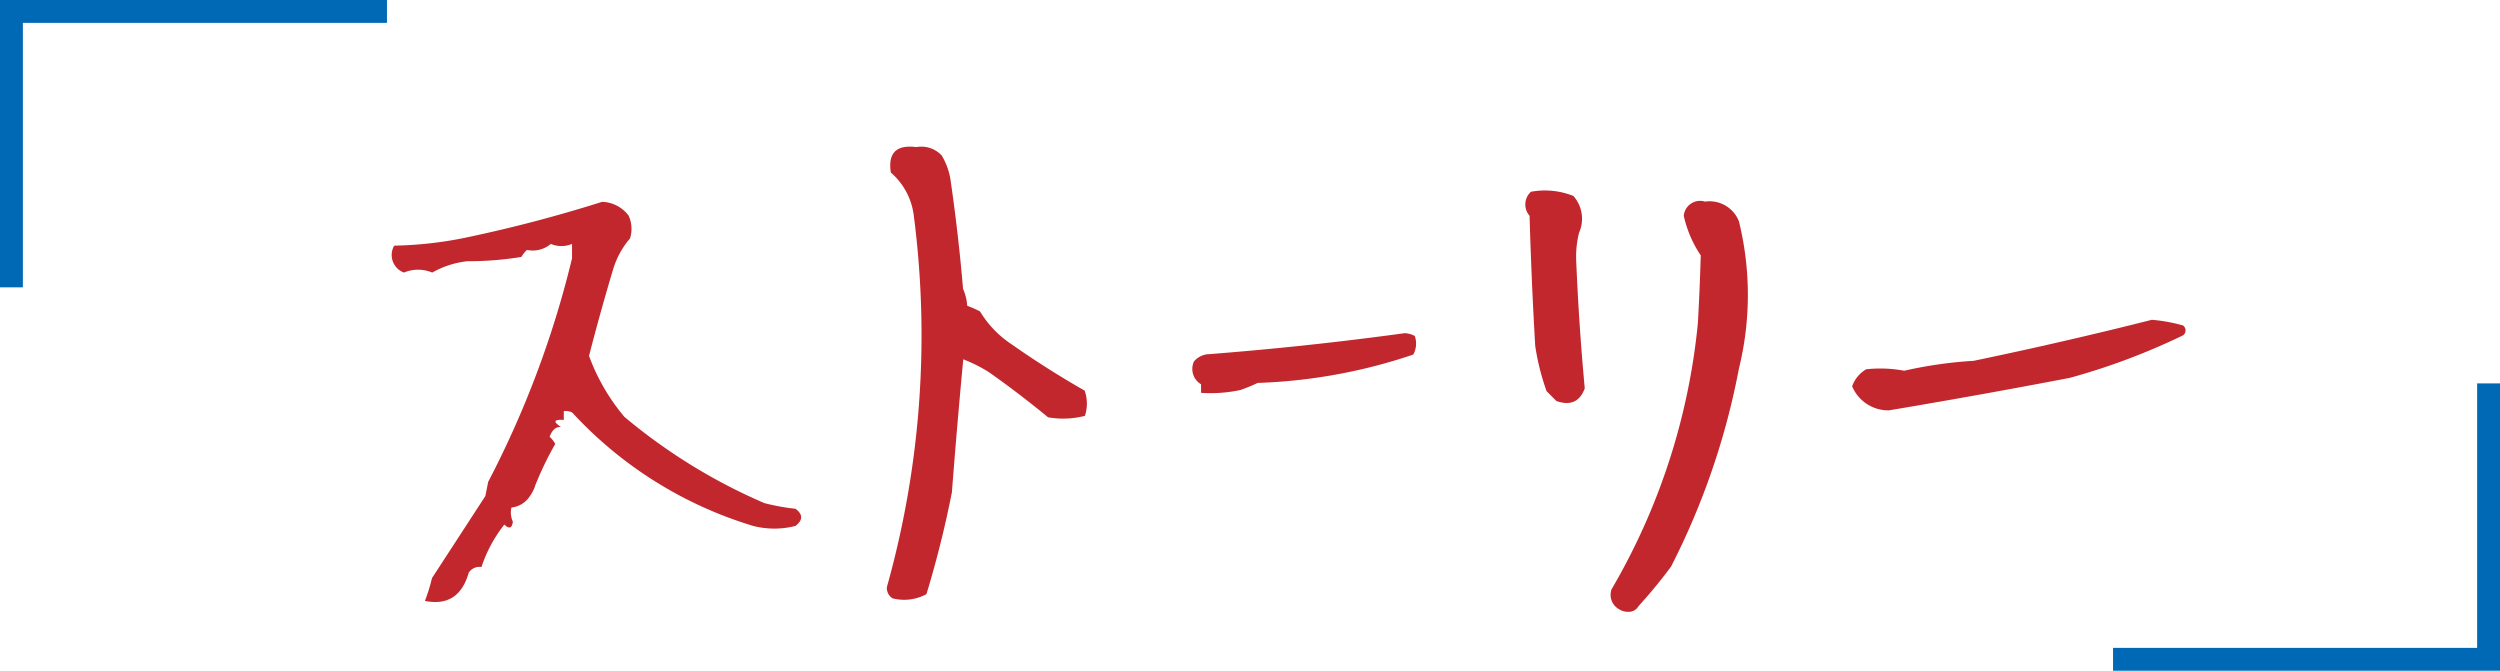 <svg xmlns="http://www.w3.org/2000/svg" viewBox="0 0 328 88"><defs><style>.cls-1{fill:#0069b6;}.cls-2{fill:#c1272d;fill-rule:evenodd;}</style></defs><g id="レイヤー_2" data-name="レイヤー 2"><g id="メモ"><polygon class="cls-1" points="3 37.7 0 37.7 0 0 50.77 0 50.77 3 3 3 3 37.7"/><polygon class="cls-1" points="328 88 277.23 88 277.23 85 325 85 325 50.3 328 50.3 328 88"/><path class="cls-2" d="M286.41,42.7a21,21,0,0,0-4.09-.74q-11.55,2.92-23.38,5.38a56,56,0,0,0-9.1,1.3,17.18,17.18,0,0,0-5-.19A4.24,4.24,0,0,0,243,50.68a5.15,5.15,0,0,0,4.82,3.16q11.93-2,23.76-4.27A87.33,87.33,0,0,0,286.41,44,.8.8,0,0,0,286.41,42.7Z"/><path class="cls-2" d="M142.31,51.25q-4.92-2.8-9.65-6.12a13.5,13.5,0,0,1-4.08-4.27,13.7,13.7,0,0,0-1.68-.74,6.76,6.76,0,0,0-.55-2.23q-.61-7.26-1.67-14.48a9,9,0,0,0-1.12-3,3.65,3.65,0,0,0-3.34-1.11q-3.94-.51-3.34,3.34a8.89,8.89,0,0,1,3,5.57,122.18,122.18,0,0,1-3.52,48.81,1.59,1.59,0,0,0,.74,1.48,6.11,6.11,0,0,0,4.45-.55q2-6.57,3.34-13.37.67-8.73,1.49-17.44a20,20,0,0,1,3.34,1.67c2.67,1.88,5.27,3.87,7.79,5.94a11.4,11.4,0,0,0,4.83-.19A5.16,5.16,0,0,0,142.31,51.25Z"/><path class="cls-2" d="M185.62,44.08a3.05,3.05,0,0,0-1.3-.37q-13,1.78-26,2.78a2.7,2.7,0,0,0-1.67.93,2.34,2.34,0,0,0,.93,3v1.12a18.59,18.59,0,0,0,5.2-.38c.74-.27,1.49-.57,2.23-.92a71,71,0,0,0,20.41-3.72A3,3,0,0,0,185.62,44.08Z"/><path class="cls-2" d="M104.37,66.75a28.14,28.14,0,0,1-4.08-.74A74.26,74.26,0,0,1,81.92,54.69a26.58,26.58,0,0,1-4.64-8q1.47-5.7,3.15-11.32a11.11,11.11,0,0,1,2.23-4.09,4.18,4.18,0,0,0-.19-3A4.54,4.54,0,0,0,79,26.48q-8.72,2.76-17.63,4.64a50.53,50.53,0,0,1-9.65,1.11A2.45,2.45,0,0,0,53,35.76a4.78,4.78,0,0,1,3.71,0,11.94,11.94,0,0,1,4.64-1.49,42.78,42.78,0,0,0,7.05-.56,4.1,4.1,0,0,1,.74-.92A3.66,3.66,0,0,0,72.27,32a3.53,3.53,0,0,0,2.78,0V33.9a128.51,128.51,0,0,1-11,29.32c-.12.62-.25,1.24-.37,1.86q-3.48,5.36-7,10.76a23.35,23.35,0,0,1-.93,3q4.44.89,5.75-3.71a1.7,1.7,0,0,1,1.67-.74,18.14,18.14,0,0,1,3-5.57c.62.62,1,.49,1.12-.37a2.85,2.85,0,0,1-.19-1.86,3.3,3.3,0,0,0,2.41-1.48,5.19,5.19,0,0,0,.74-1.49,43.6,43.6,0,0,1,2.6-5.38,3.49,3.49,0,0,0-.74-.93c.33-.91.83-1.34,1.49-1.29-1.08-.71-.95-1,.37-.93V53.94a1.85,1.85,0,0,1,1.11.19A53.11,53.11,0,0,0,98.81,69a11.14,11.14,0,0,0,5.56,0C105.36,68.23,105.36,67.49,104.37,66.75Z"/><path class="cls-2" d="M207.17,30.54a4.51,4.51,0,0,0-.74-4.83,10.07,10.07,0,0,0-5.57-.55,2.25,2.25,0,0,0-.18,3.15c.16,5.69.41,11.39.74,17.07a31.5,31.5,0,0,0,1.49,5.94l1.3,1.3q2.76.95,3.71-1.67-.78-8.41-1.12-16.7A12.83,12.83,0,0,1,207.17,30.54Z"/><path class="cls-2" d="M228.15,29.05a4.14,4.14,0,0,0-4.46-2.6,2.15,2.15,0,0,0-2.78,1.86,15.18,15.18,0,0,0,2.23,5.2c-.09,3-.21,5.94-.38,8.91a85.42,85.42,0,0,1-11.32,34.89,2.15,2.15,0,0,0,.93,2.59,2.26,2.26,0,0,0,1.3.37,1.45,1.45,0,0,0,1.3-.74,66.49,66.49,0,0,0,4.27-5.19,96.41,96.41,0,0,0,8.91-26A40.38,40.38,0,0,0,228.15,29.05Z"/></g></g></svg>
